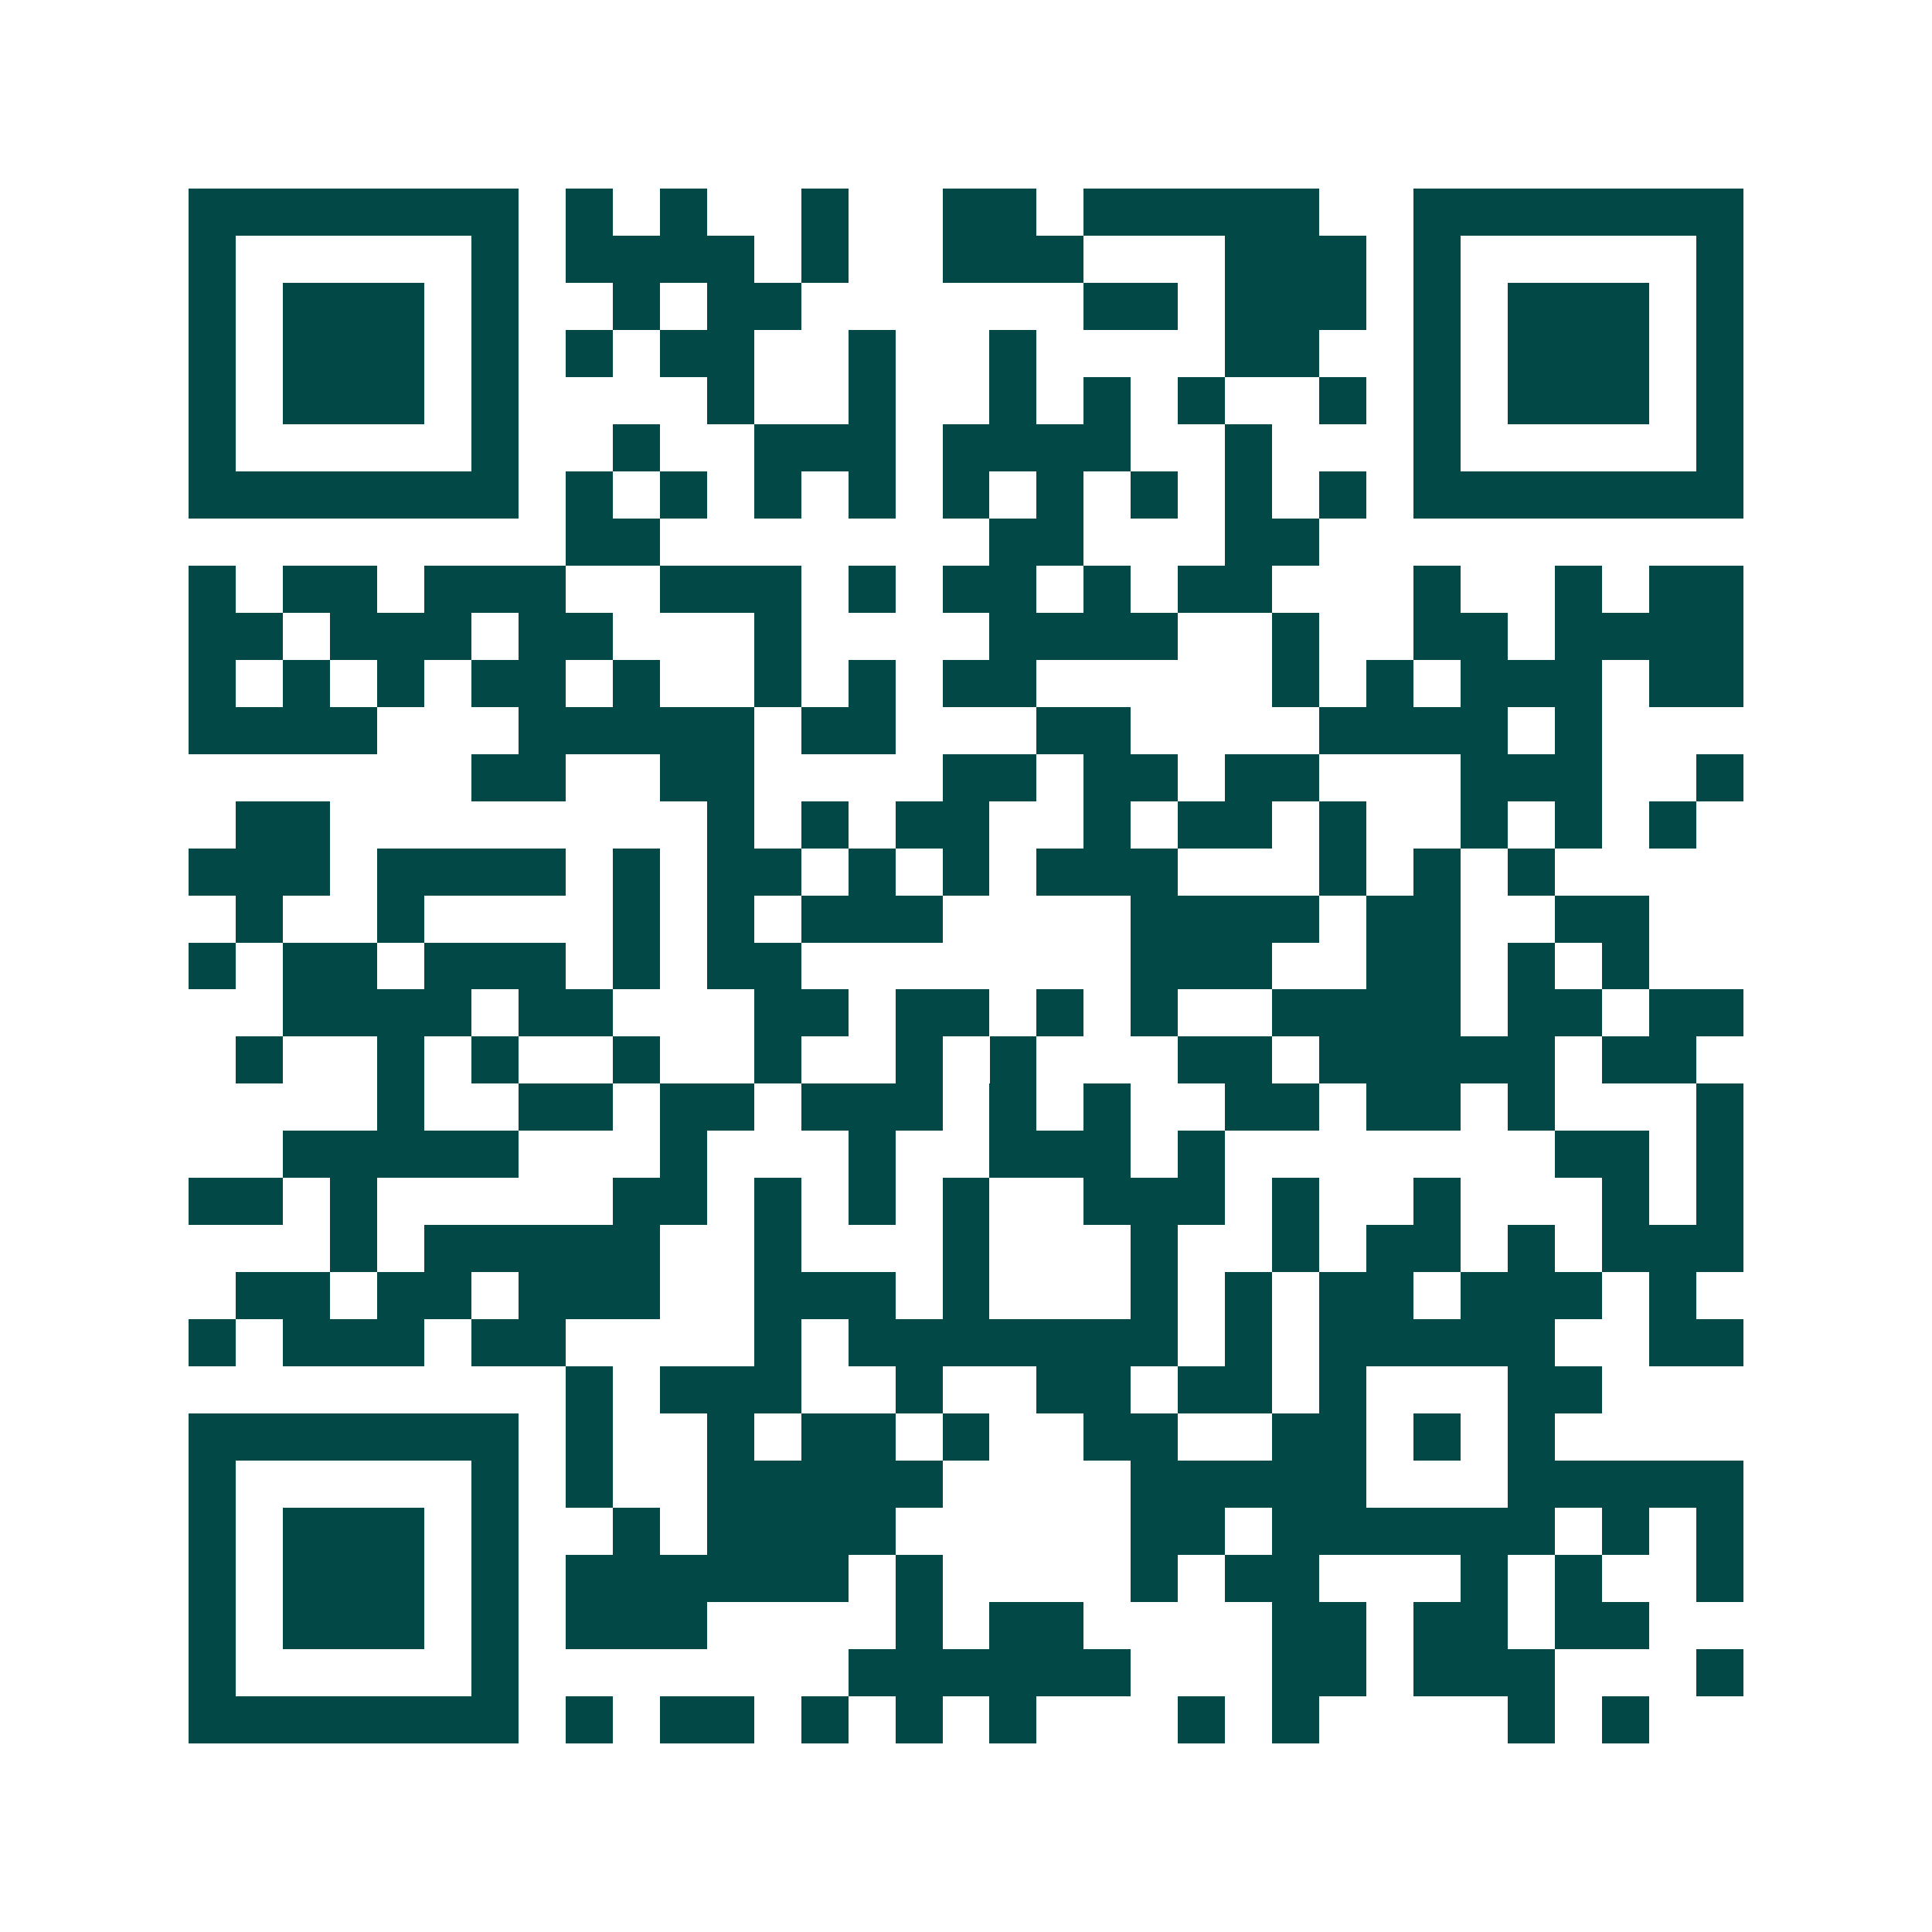 <svg xmlns="http://www.w3.org/2000/svg" width="200" height="200" viewBox="0 0 41 41" shape-rendering="crispEdges"><path fill="#ffffff" d="M0 0h41v41H0z"/><path stroke="#014847" d="M4 4.5h7m1 0h1m1 0h1m2 0h1m2 0h2m1 0h5m2 0h7M4 5.5h1m5 0h1m1 0h4m1 0h1m2 0h3m3 0h3m1 0h1m5 0h1M4 6.5h1m1 0h3m1 0h1m2 0h1m1 0h2m6 0h2m1 0h3m1 0h1m1 0h3m1 0h1M4 7.5h1m1 0h3m1 0h1m1 0h1m1 0h2m2 0h1m2 0h1m4 0h2m2 0h1m1 0h3m1 0h1M4 8.5h1m1 0h3m1 0h1m4 0h1m2 0h1m2 0h1m1 0h1m1 0h1m2 0h1m1 0h1m1 0h3m1 0h1M4 9.5h1m5 0h1m2 0h1m2 0h3m1 0h4m2 0h1m3 0h1m5 0h1M4 10.5h7m1 0h1m1 0h1m1 0h1m1 0h1m1 0h1m1 0h1m1 0h1m1 0h1m1 0h1m1 0h7M12 11.5h2m7 0h2m3 0h2M4 12.5h1m1 0h2m1 0h3m2 0h3m1 0h1m1 0h2m1 0h1m1 0h2m3 0h1m2 0h1m1 0h2M4 13.5h2m1 0h3m1 0h2m3 0h1m4 0h4m2 0h1m2 0h2m1 0h4M4 14.5h1m1 0h1m1 0h1m1 0h2m1 0h1m2 0h1m1 0h1m1 0h2m5 0h1m1 0h1m1 0h3m1 0h2M4 15.5h4m3 0h5m1 0h2m3 0h2m4 0h4m1 0h1M10 16.5h2m2 0h2m4 0h2m1 0h2m1 0h2m3 0h3m2 0h1M5 17.5h2m8 0h1m1 0h1m1 0h2m2 0h1m1 0h2m1 0h1m2 0h1m1 0h1m1 0h1M4 18.5h3m1 0h4m1 0h1m1 0h2m1 0h1m1 0h1m1 0h3m3 0h1m1 0h1m1 0h1M5 19.5h1m2 0h1m4 0h1m1 0h1m1 0h3m4 0h4m1 0h2m2 0h2M4 20.5h1m1 0h2m1 0h3m1 0h1m1 0h2m7 0h3m2 0h2m1 0h1m1 0h1M6 21.5h4m1 0h2m3 0h2m1 0h2m1 0h1m1 0h1m2 0h4m1 0h2m1 0h2M5 22.5h1m2 0h1m1 0h1m2 0h1m2 0h1m2 0h1m1 0h1m3 0h2m1 0h5m1 0h2M8 23.5h1m2 0h2m1 0h2m1 0h3m1 0h1m1 0h1m2 0h2m1 0h2m1 0h1m3 0h1M6 24.5h5m3 0h1m3 0h1m2 0h3m1 0h1m7 0h2m1 0h1M4 25.5h2m1 0h1m5 0h2m1 0h1m1 0h1m1 0h1m2 0h3m1 0h1m2 0h1m3 0h1m1 0h1M7 26.5h1m1 0h5m2 0h1m3 0h1m3 0h1m2 0h1m1 0h2m1 0h1m1 0h3M5 27.5h2m1 0h2m1 0h3m2 0h3m1 0h1m3 0h1m1 0h1m1 0h2m1 0h3m1 0h1M4 28.5h1m1 0h3m1 0h2m4 0h1m1 0h7m1 0h1m1 0h5m2 0h2M12 29.5h1m1 0h3m2 0h1m2 0h2m1 0h2m1 0h1m3 0h2M4 30.5h7m1 0h1m2 0h1m1 0h2m1 0h1m2 0h2m2 0h2m1 0h1m1 0h1M4 31.5h1m5 0h1m1 0h1m2 0h5m4 0h5m3 0h5M4 32.5h1m1 0h3m1 0h1m2 0h1m1 0h4m5 0h2m1 0h6m1 0h1m1 0h1M4 33.5h1m1 0h3m1 0h1m1 0h6m1 0h1m4 0h1m1 0h2m3 0h1m1 0h1m2 0h1M4 34.5h1m1 0h3m1 0h1m1 0h3m4 0h1m1 0h2m4 0h2m1 0h2m1 0h2M4 35.5h1m5 0h1m7 0h6m3 0h2m1 0h3m3 0h1M4 36.5h7m1 0h1m1 0h2m1 0h1m1 0h1m1 0h1m3 0h1m1 0h1m4 0h1m1 0h1"/></svg>
